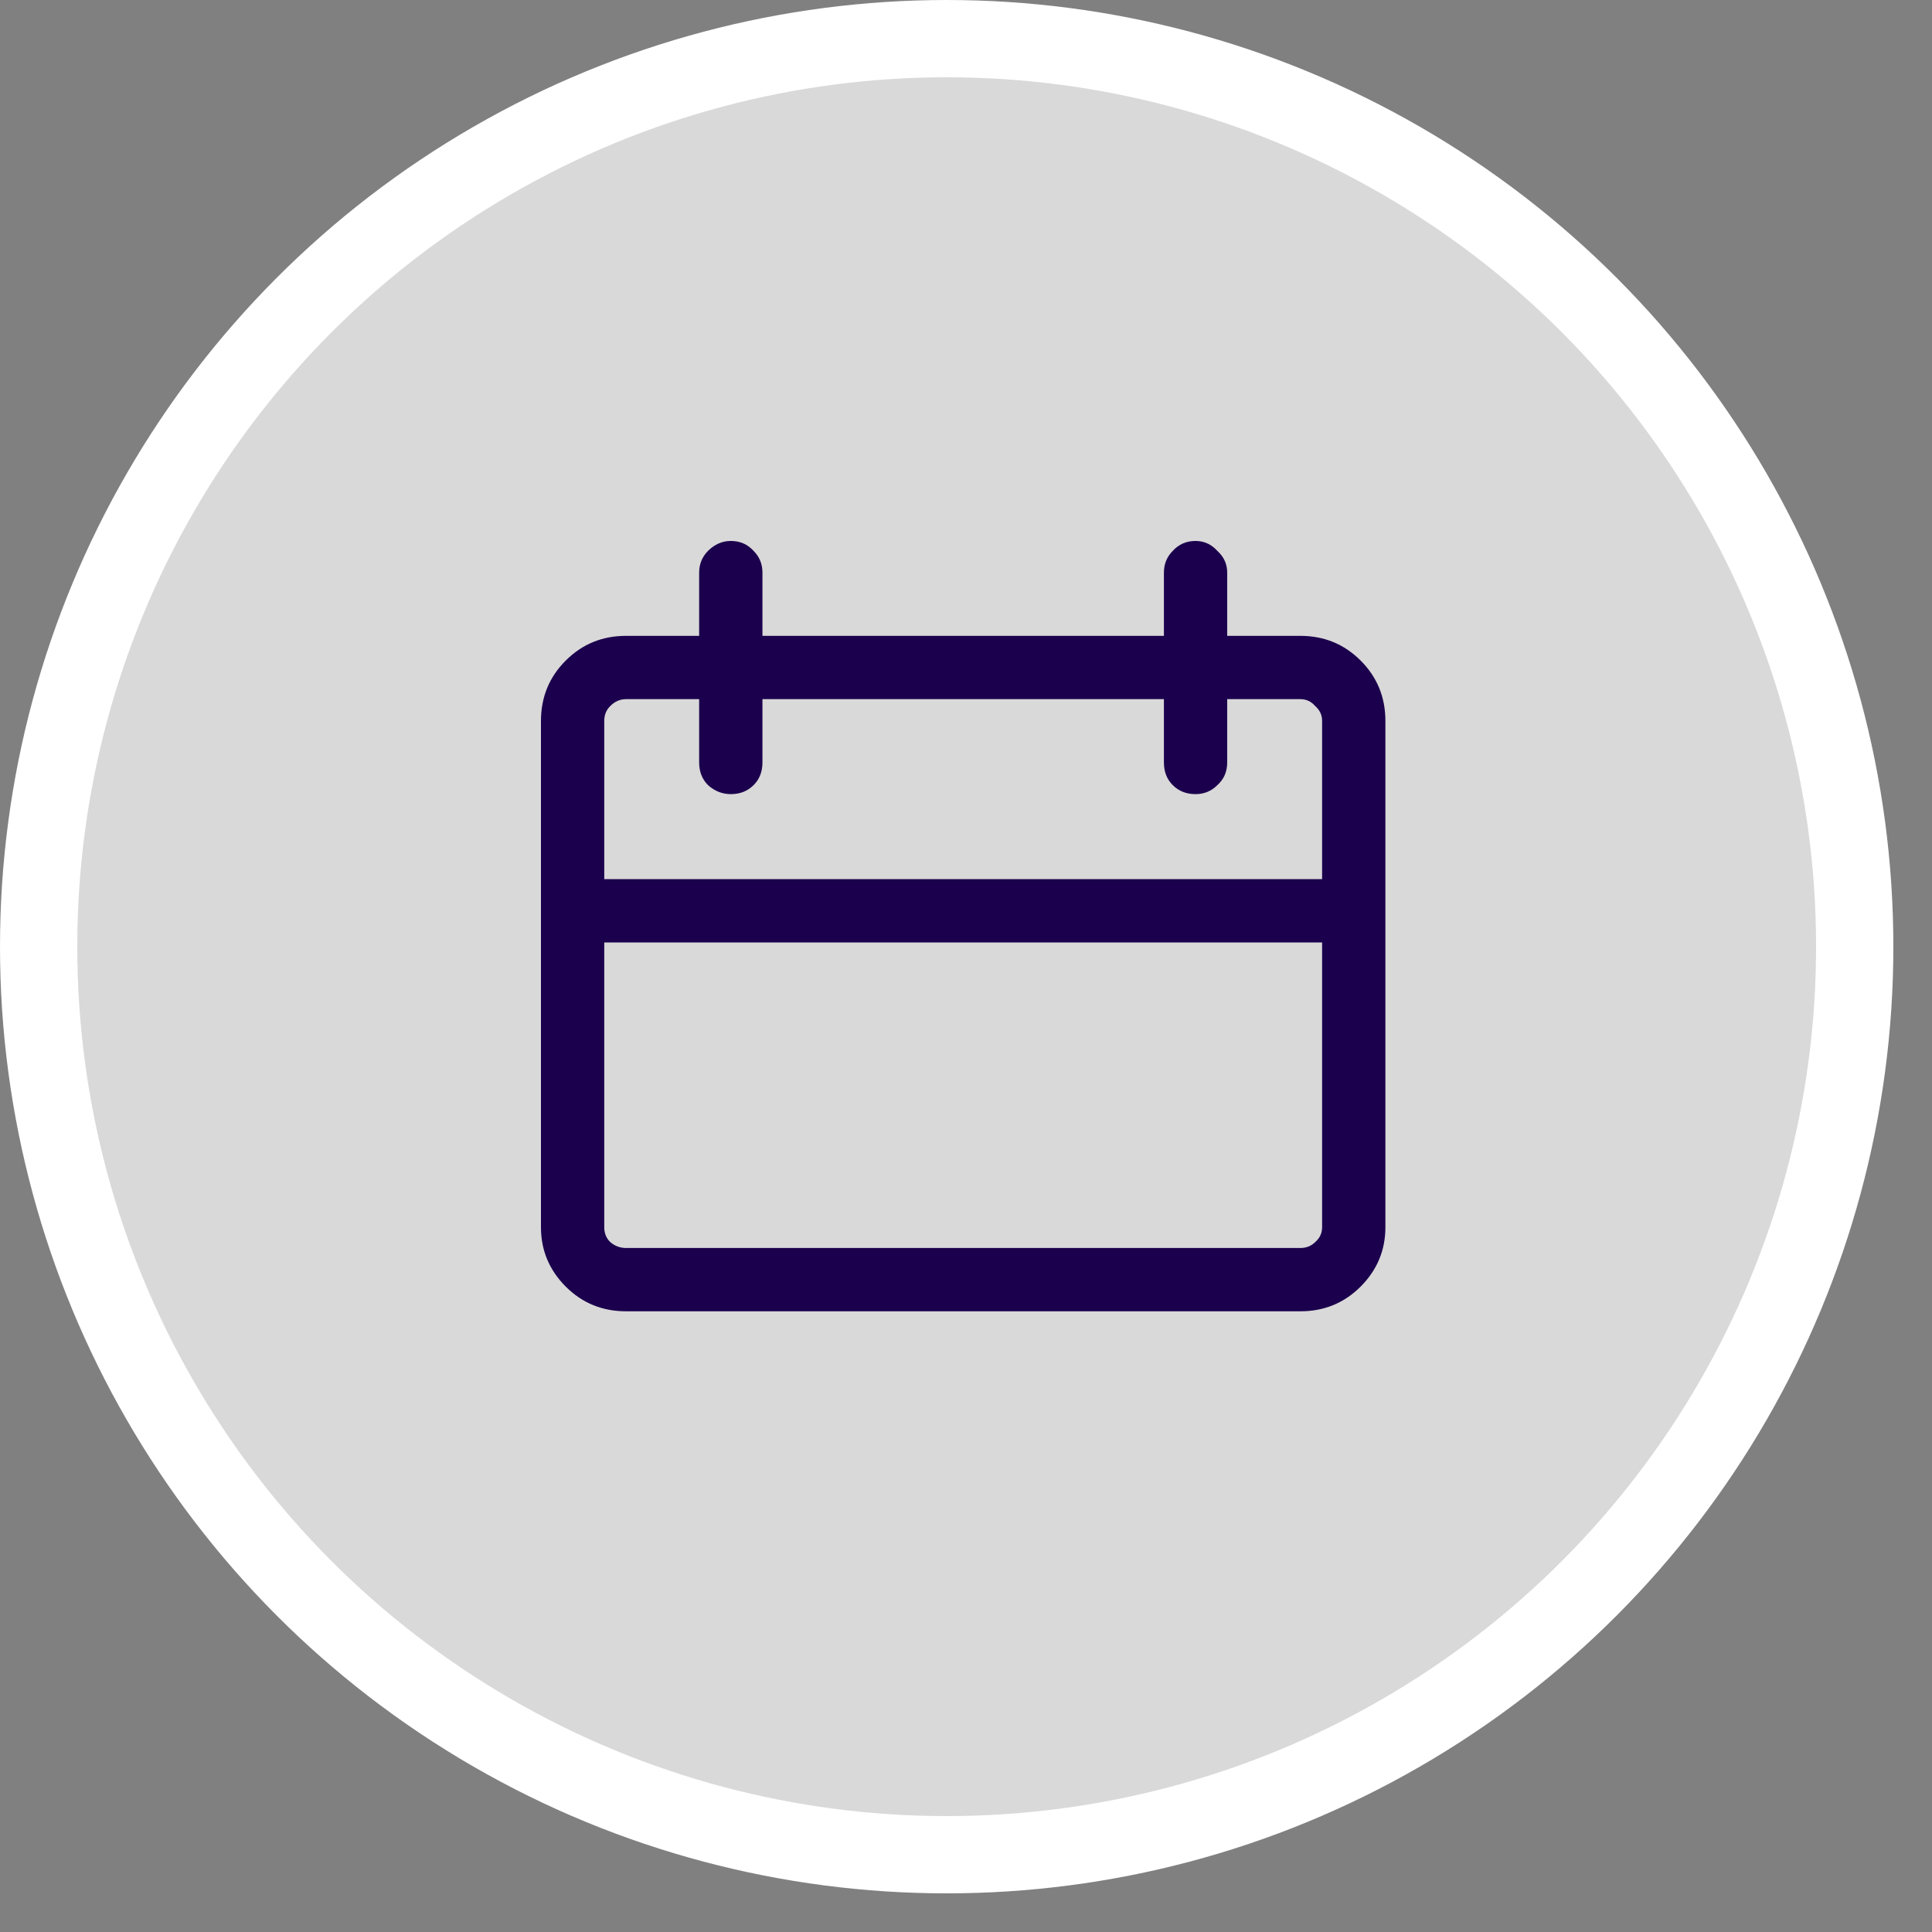 <svg width="25" height="25" viewBox="0 0 25 25" fill="none" xmlns="http://www.w3.org/2000/svg">
<rect x="0" y="0" width="25" height="25" fill="#808080" stroke="none"/>
<circle cx="12.25" cy="12.25" r="11.75" fill="white" fill-opacity="0.7" stroke="white"/>
<path d="M15.061 7.409C15.061 7.299 15.099 7.205 15.176 7.128C15.253 7.043 15.351 7 15.47 7C15.581 7 15.675 7.043 15.752 7.128C15.837 7.205 15.88 7.299 15.88 7.409V8.228H16.827C17.134 8.228 17.394 8.335 17.607 8.548C17.82 8.761 17.927 9.022 17.927 9.329V15.88C17.927 16.178 17.82 16.434 17.607 16.648C17.394 16.861 17.134 16.968 16.827 16.968H8.1C7.793 16.968 7.533 16.861 7.32 16.648C7.107 16.434 7 16.178 7 15.88V9.329C7 9.022 7.107 8.761 7.32 8.548C7.533 8.335 7.793 8.228 8.1 8.228H9.047V7.409C9.047 7.299 9.086 7.205 9.162 7.128C9.248 7.043 9.346 7 9.457 7C9.576 7 9.674 7.043 9.751 7.128C9.828 7.205 9.866 7.299 9.866 7.409V8.228H15.061V7.409ZM9.047 9.047H8.1C8.024 9.047 7.955 9.077 7.896 9.137C7.844 9.188 7.819 9.252 7.819 9.329V11.376H17.108V9.329C17.108 9.252 17.078 9.188 17.019 9.137C16.968 9.077 16.904 9.047 16.827 9.047H15.88V9.866C15.88 9.986 15.837 10.084 15.752 10.16C15.675 10.237 15.581 10.276 15.47 10.276C15.351 10.276 15.253 10.237 15.176 10.16C15.099 10.084 15.061 9.986 15.061 9.866V9.047H9.866V9.866C9.866 9.986 9.828 10.084 9.751 10.16C9.674 10.237 9.576 10.276 9.457 10.276C9.346 10.276 9.248 10.237 9.162 10.16C9.086 10.084 9.047 9.986 9.047 9.866V9.047ZM17.108 12.195H7.819V15.88C7.819 15.957 7.844 16.021 7.896 16.072C7.955 16.123 8.024 16.149 8.1 16.149H16.827C16.904 16.149 16.968 16.123 17.019 16.072C17.078 16.021 17.108 15.957 17.108 15.88V12.195Z" fill="#1B004D"/>
</svg>
